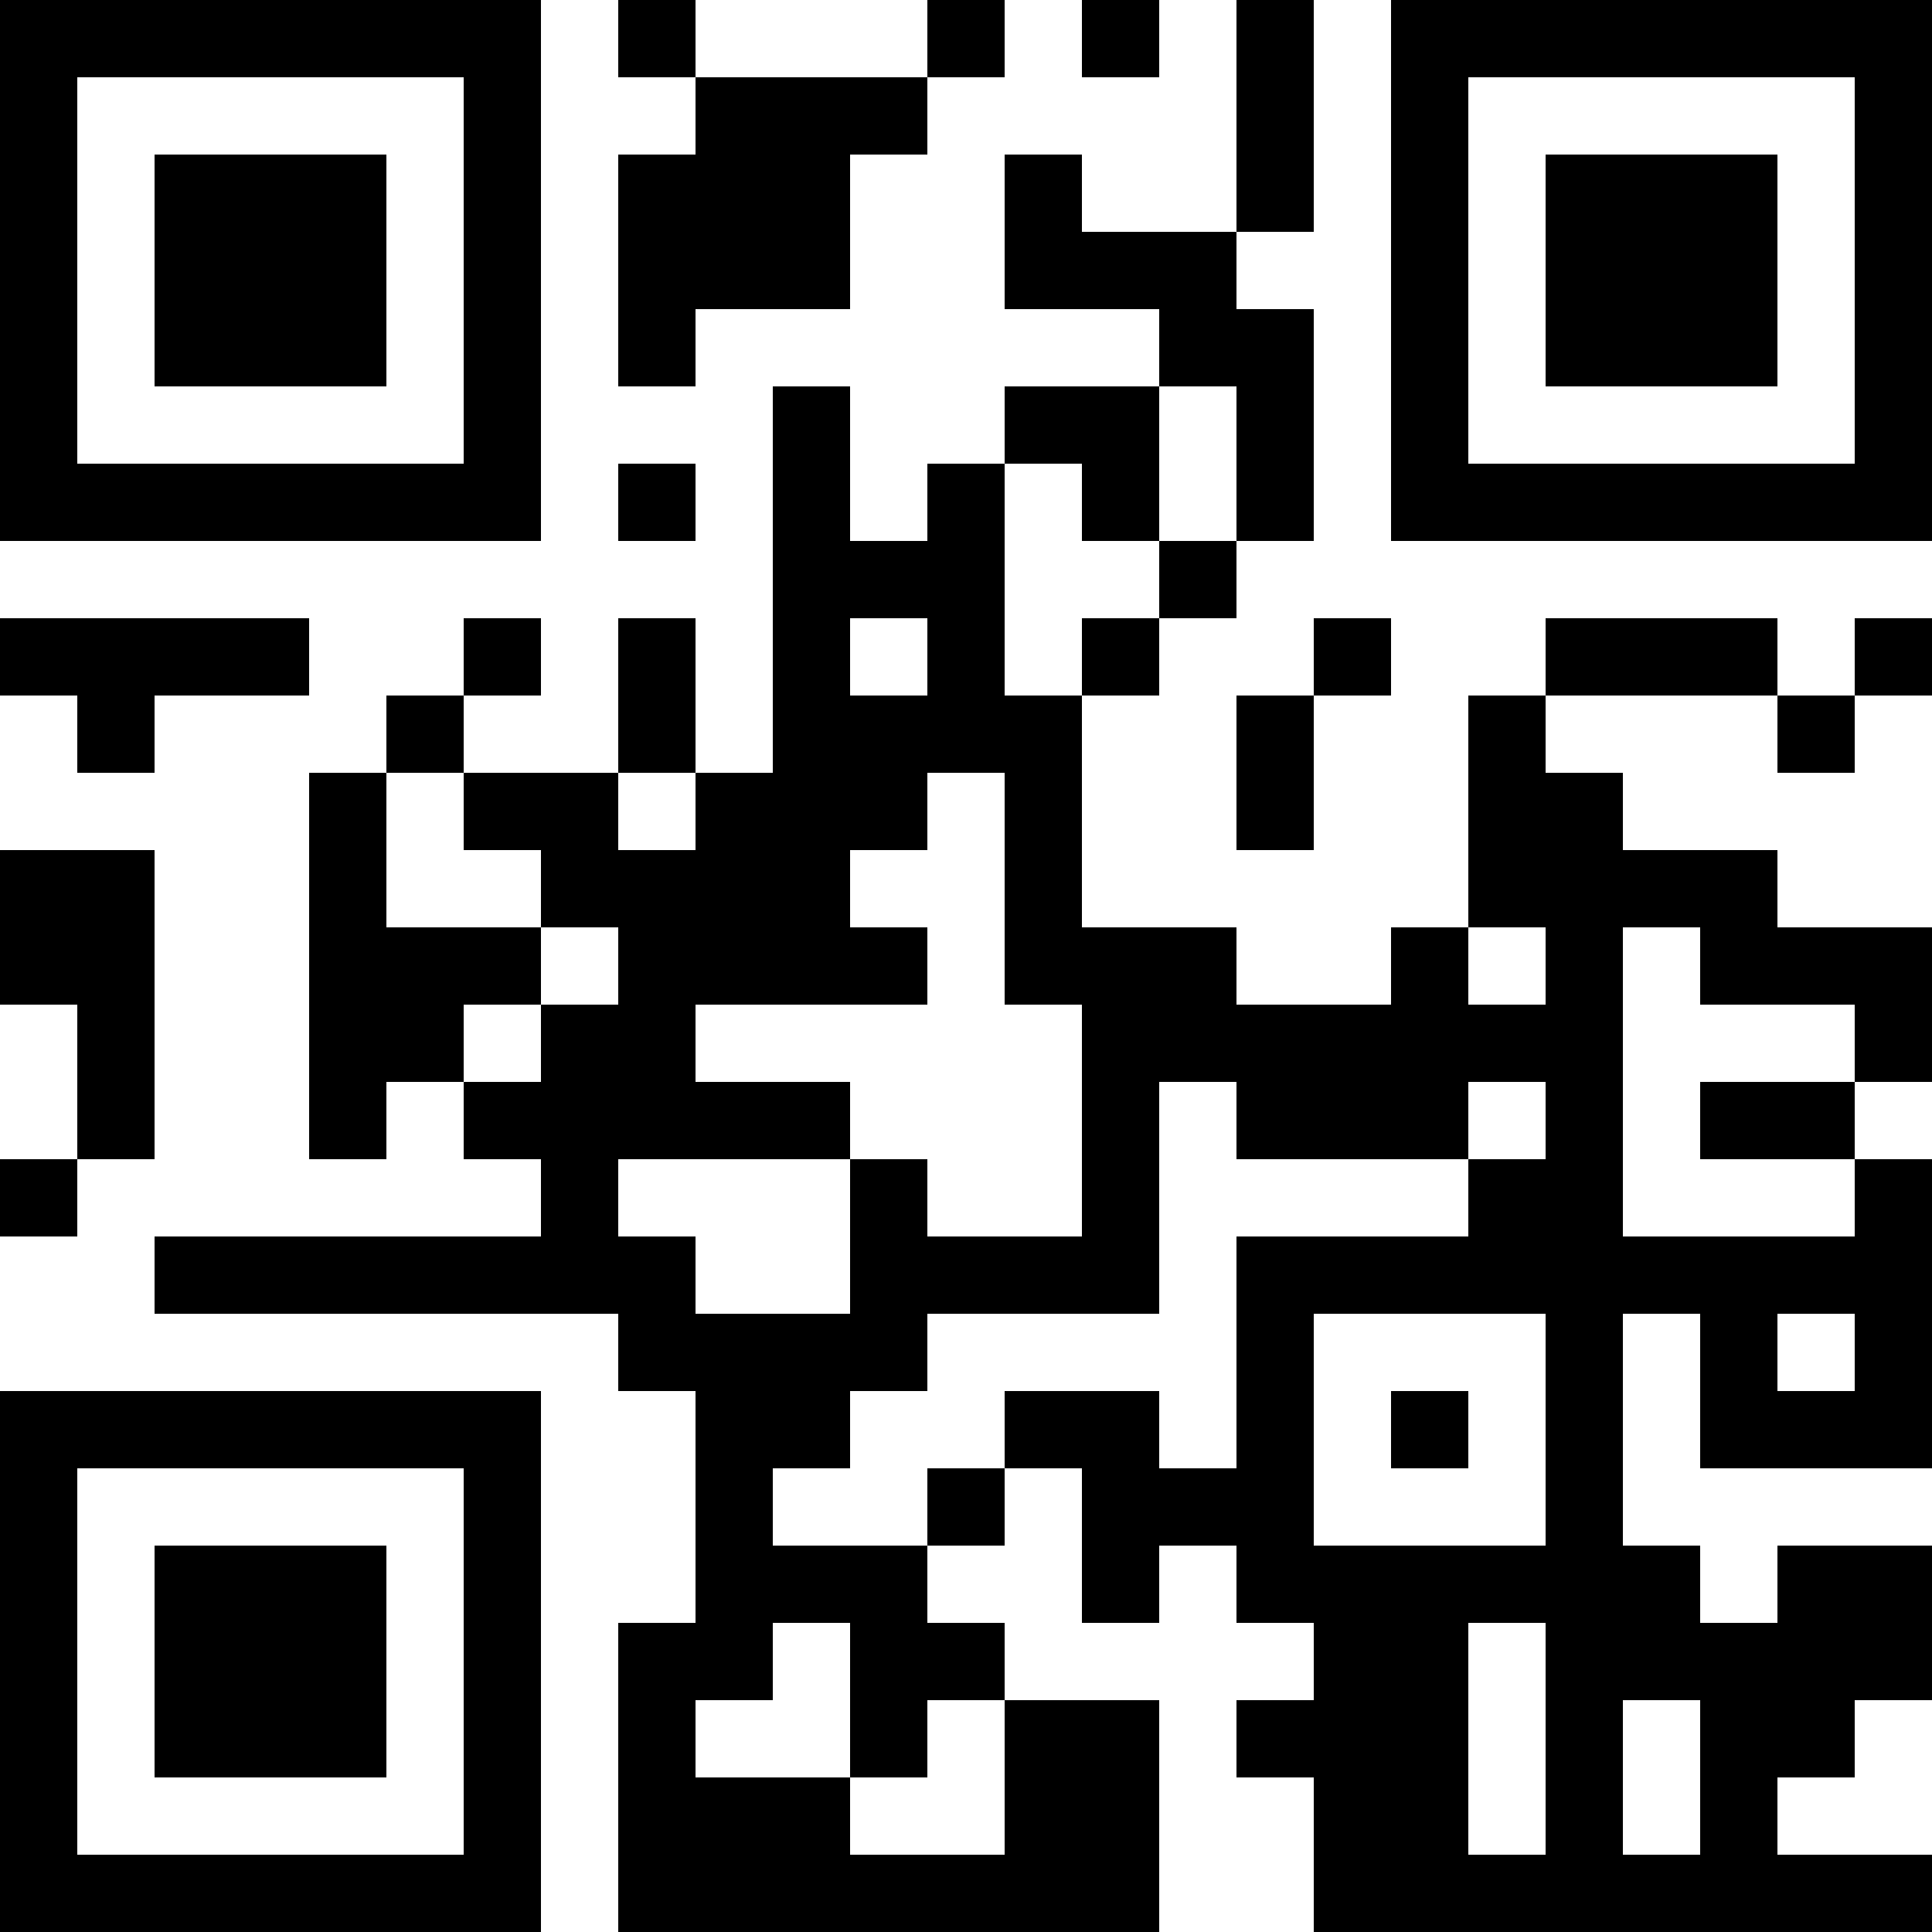 <?xml version="1.0" encoding="UTF-8"?>
<svg xmlns="http://www.w3.org/2000/svg" version="1.1" width="100" height="100" viewBox="0 0 100 100"><rect x="0" y="0" width="100" height="100" fill="#ffffff"/><g transform="scale(4)"><g transform="translate(0,0)"><path fill-rule="evenodd" d="M8 0L8 1L9 1L9 2L8 2L8 5L9 5L9 4L11 4L11 2L12 2L12 1L13 1L13 0L12 0L12 1L9 1L9 0ZM14 0L14 1L15 1L15 0ZM16 0L16 3L14 3L14 2L13 2L13 4L15 4L15 5L13 5L13 6L12 6L12 7L11 7L11 5L10 5L10 10L9 10L9 8L8 8L8 10L6 10L6 9L7 9L7 8L6 8L6 9L5 9L5 10L4 10L4 15L5 15L5 14L6 14L6 15L7 15L7 16L2 16L2 17L8 17L8 18L9 18L9 21L8 21L8 25L15 25L15 22L13 22L13 21L12 21L12 20L13 20L13 19L14 19L14 21L15 21L15 20L16 20L16 21L17 21L17 22L16 22L16 23L17 23L17 25L25 25L25 24L23 24L23 23L24 23L24 22L25 22L25 20L23 20L23 21L22 21L22 20L21 20L21 17L22 17L22 19L25 19L25 15L24 15L24 14L25 14L25 12L23 12L23 11L21 11L21 10L20 10L20 9L23 9L23 10L24 10L24 9L25 9L25 8L24 8L24 9L23 9L23 8L20 8L20 9L19 9L19 12L18 12L18 13L16 13L16 12L14 12L14 9L15 9L15 8L16 8L16 7L17 7L17 4L16 4L16 3L17 3L17 0ZM15 5L15 7L14 7L14 6L13 6L13 9L14 9L14 8L15 8L15 7L16 7L16 5ZM8 6L8 7L9 7L9 6ZM0 8L0 9L1 9L1 10L2 10L2 9L4 9L4 8ZM11 8L11 9L12 9L12 8ZM17 8L17 9L16 9L16 11L17 11L17 9L18 9L18 8ZM5 10L5 12L7 12L7 13L6 13L6 14L7 14L7 13L8 13L8 12L7 12L7 11L6 11L6 10ZM8 10L8 11L9 11L9 10ZM12 10L12 11L11 11L11 12L12 12L12 13L9 13L9 14L11 14L11 15L8 15L8 16L9 16L9 17L11 17L11 15L12 15L12 16L14 16L14 13L13 13L13 10ZM0 11L0 13L1 13L1 15L0 15L0 16L1 16L1 15L2 15L2 11ZM19 12L19 13L20 13L20 12ZM21 12L21 16L24 16L24 15L22 15L22 14L24 14L24 13L22 13L22 12ZM15 14L15 17L12 17L12 18L11 18L11 19L10 19L10 20L12 20L12 19L13 19L13 18L15 18L15 19L16 19L16 16L19 16L19 15L20 15L20 14L19 14L19 15L16 15L16 14ZM17 17L17 20L20 20L20 17ZM23 17L23 18L24 18L24 17ZM18 18L18 19L19 19L19 18ZM10 21L10 22L9 22L9 23L11 23L11 24L13 24L13 22L12 22L12 23L11 23L11 21ZM19 21L19 24L20 24L20 21ZM21 22L21 24L22 24L22 22ZM0 0L0 7L7 7L7 0ZM1 1L1 6L6 6L6 1ZM2 2L2 5L5 5L5 2ZM18 0L18 7L25 7L25 0ZM19 1L19 6L24 6L24 1ZM20 2L20 5L23 5L23 2ZM0 18L0 25L7 25L7 18ZM1 19L1 24L6 24L6 19ZM2 20L2 23L5 23L5 20Z" fill="#000000"/></g></g></svg>

